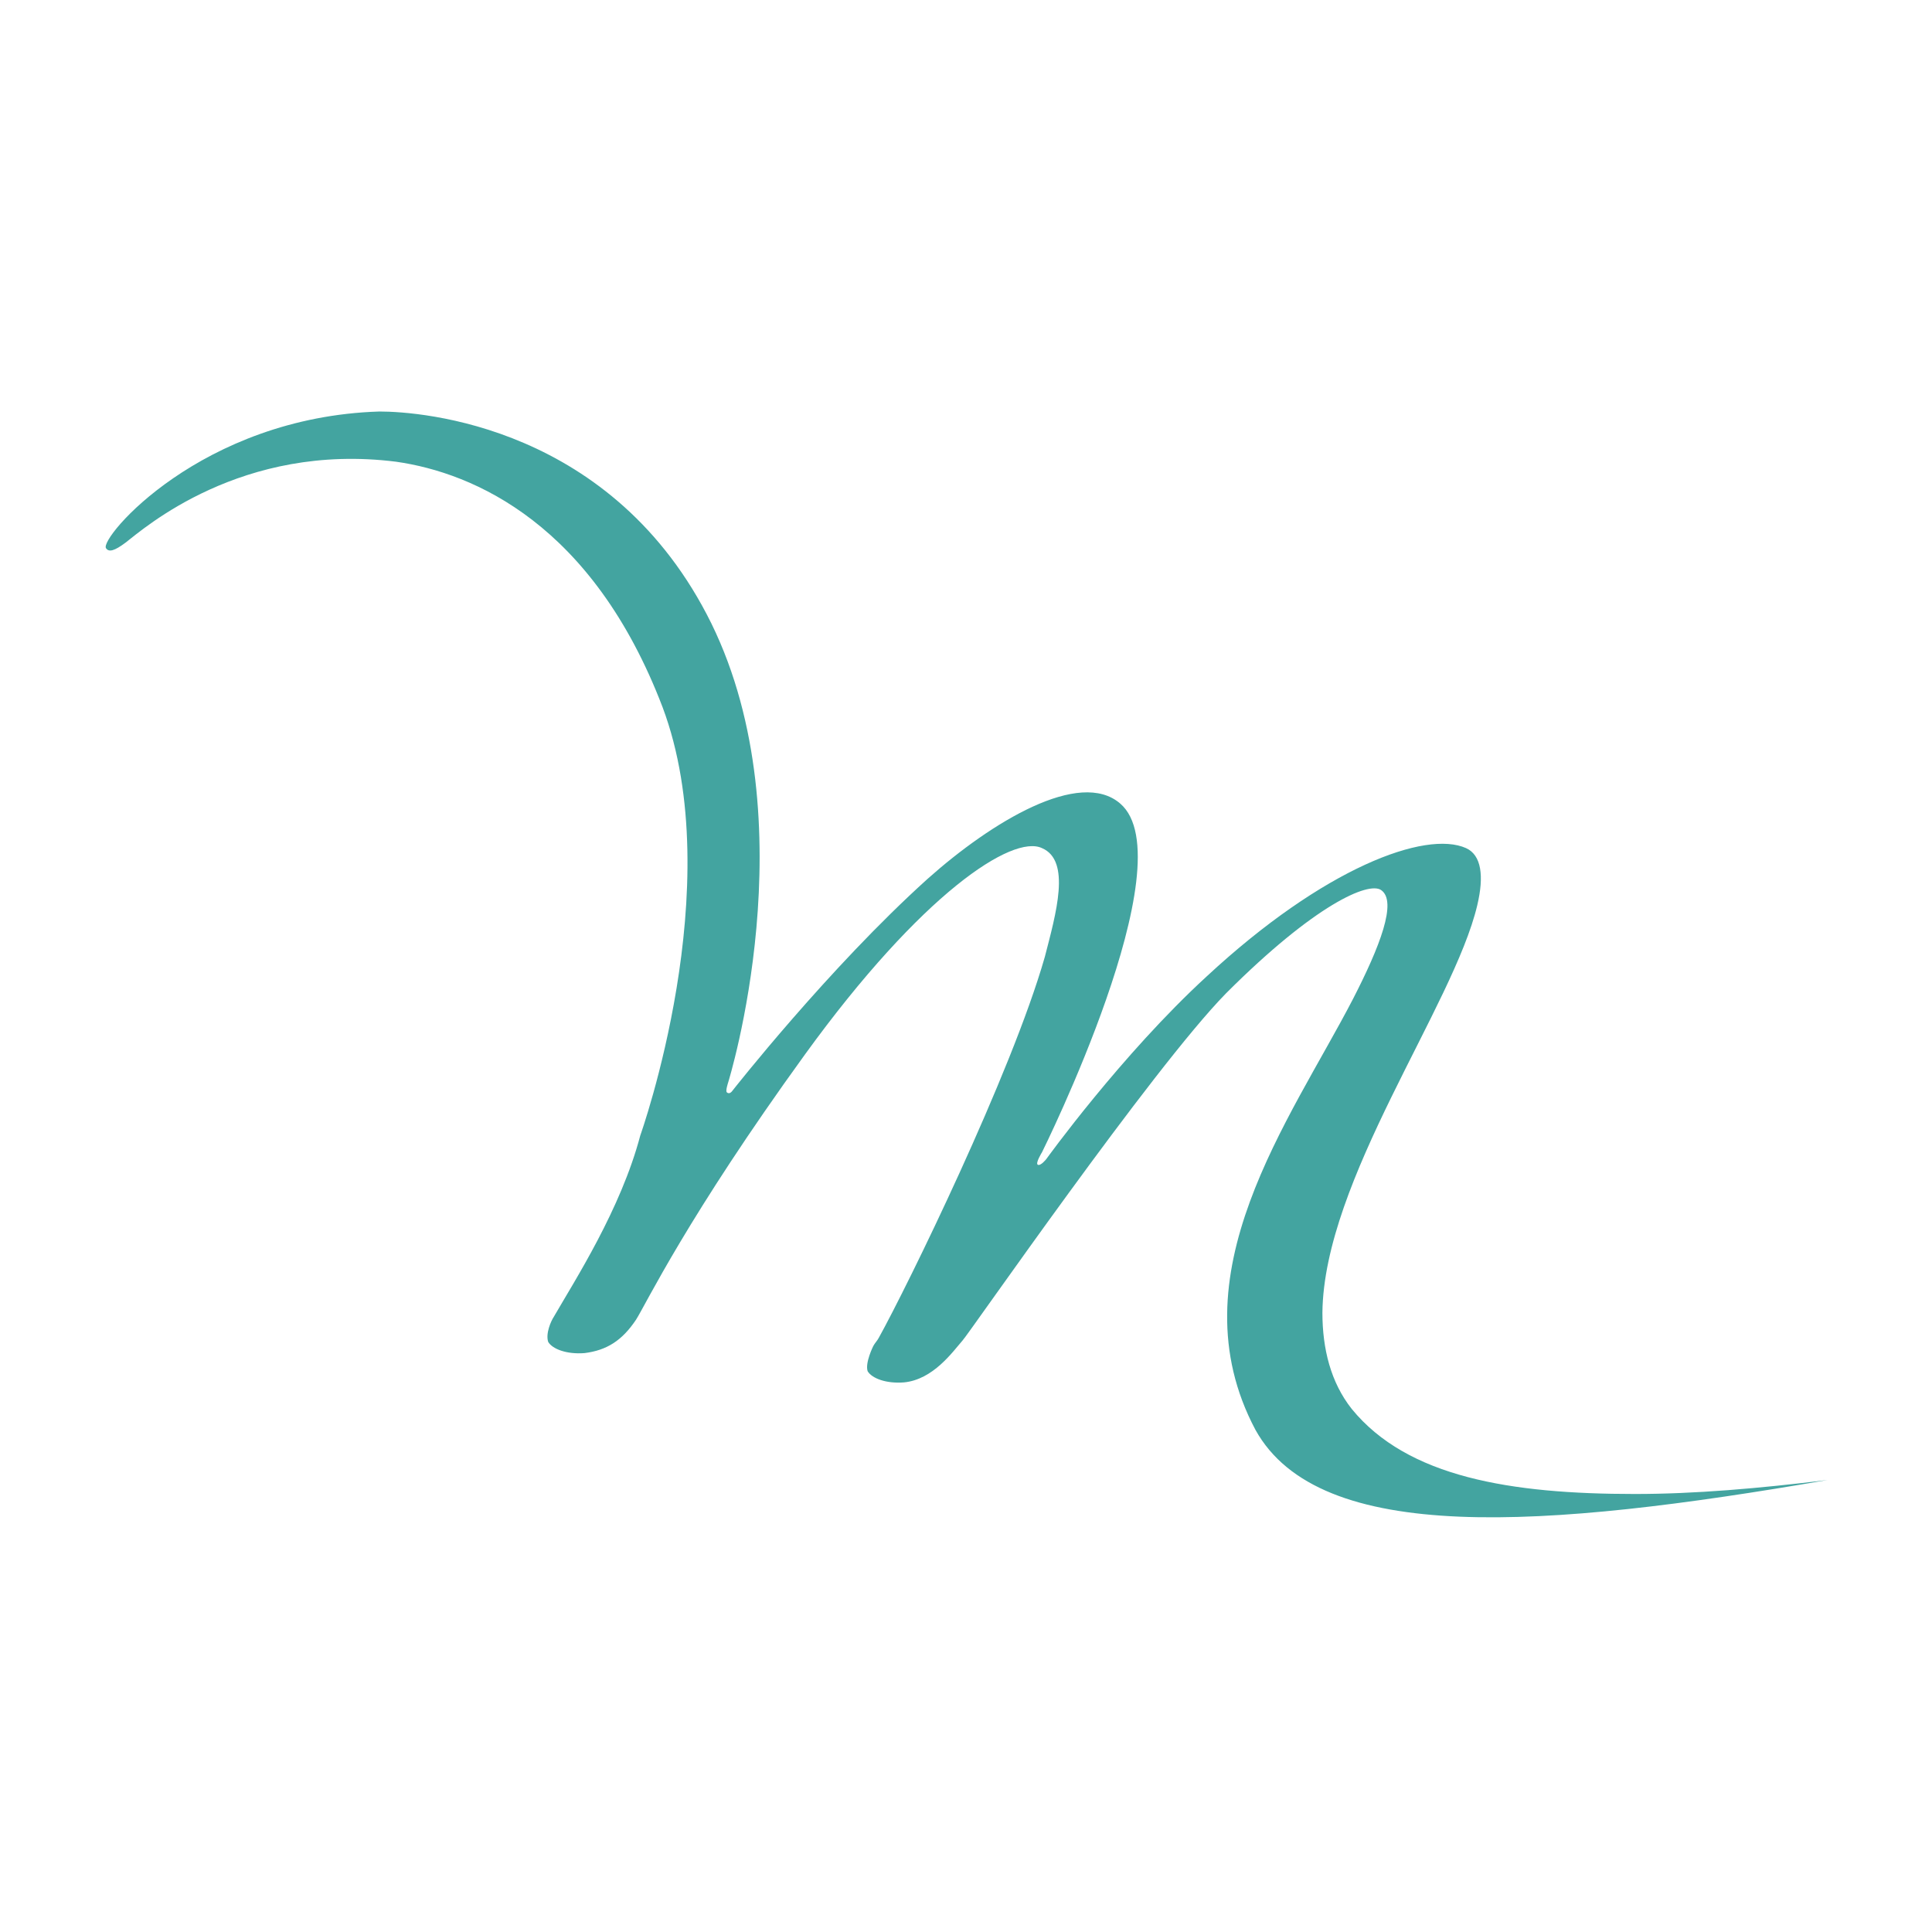 <svg enable-background="new 0 0 138.5 138.5" viewBox="0 0 138.5 138.5" xmlns="http://www.w3.org/2000/svg"><path d="m131 106.1c-4.9.6-9.5 1-13.8 1-8.9 0-16.3-1.2-20.3-6.1-1.5-1.9-2.1-4.3-2.1-6.9.1-9.5 9.4-22 11.1-29.2.5-2.1.3-3.6-.8-4.1-2.9-1.3-10.2 1.4-18.6 9.2-6.1 5.6-11.5 13.1-11.5 13.1s-.4.5-.6.4.3-.9.3-.9 10.4-20.9 5.6-25c-2.9-2.5-9.2 1.3-13.8 5.4-7.1 6.4-14 15.2-14 15.2s-.2.3-.4.1c-.1-.1.1-.7.1-.7s5.8-18.6-1.2-32.9c-7-14.2-20.8-15.2-23.8-15.2-12.8.4-20.1 9.1-19.6 9.8.2.3.6.2 1.4-.4 1.3-1 8.3-7.2 19.4-5.8 5.6.8 14.1 4.5 19.1 17.6 4.8 12.8-1.6 30.7-1.6 30.7-1.4 5.3-4.7 10.4-6.2 13-.2.3-.6 1.2-.4 1.8.3.5 1.3.9 2.6.8 1.6-.2 2.7-.9 3.7-2.4.7-1.1 3.7-7.4 12.1-19s14.9-15.8 17-14.8c2.1.9 1 4.7.2 7.8-2.4 8.4-9.9 23.7-11.9 27.3-.1.2-.3.4-.4.6 0 0-.6 1.2-.4 1.8.3.5 1.3.9 2.6.8 2.1-.2 3.5-2.2 4.2-3 .4-.4 13.6-19.5 18.9-24.9 6.4-6.4 10.2-8 11.1-7.4 1.2.8-.1 4.1-2 7.8-4.5 8.7-12.9 19.8-7 30.9 4.6 8.3 20.7 7.1 41 3.6z" fill="#43a4a0"/></svg>